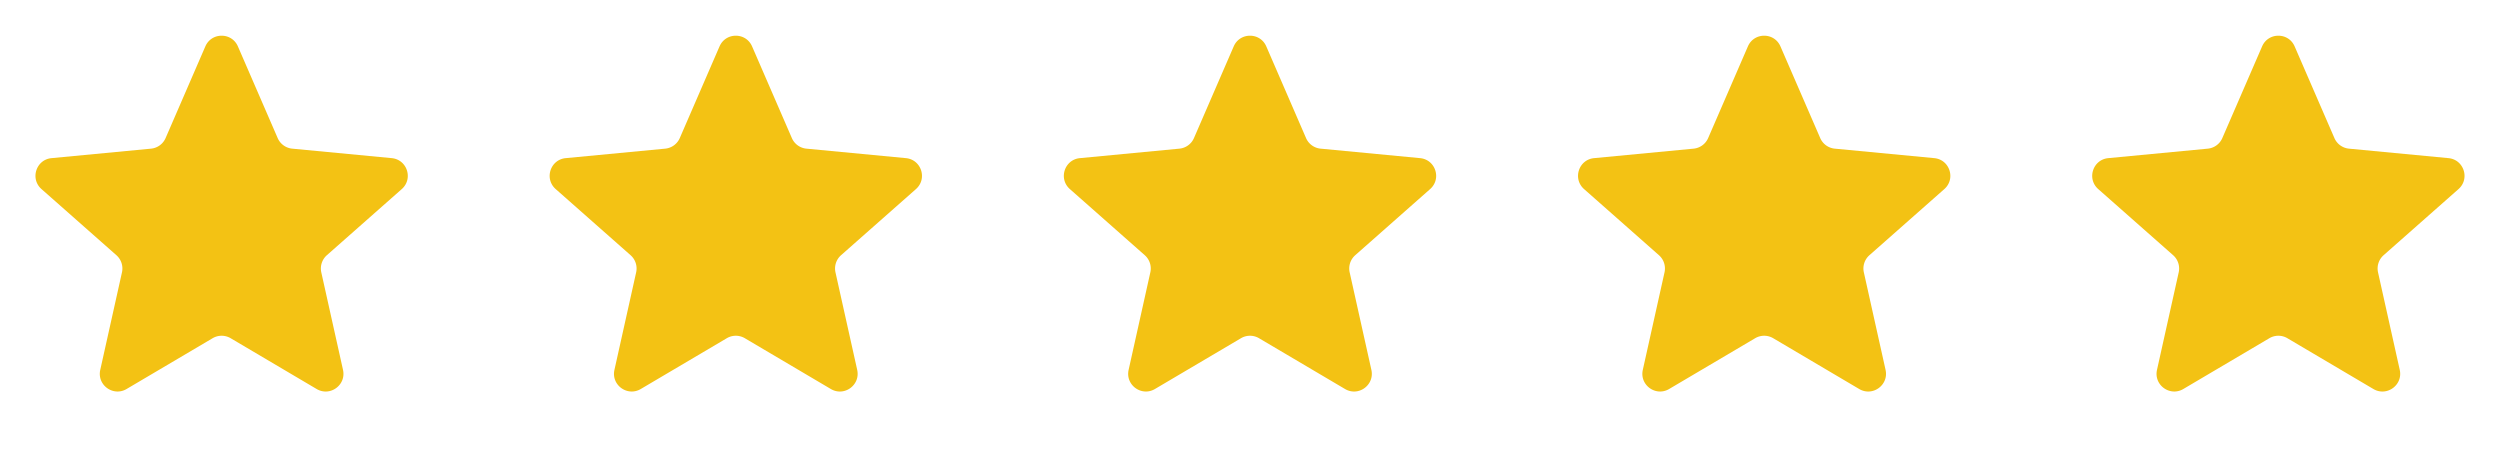 <svg width="141" height="26" fill="none" xmlns="http://www.w3.org/2000/svg"><path d="M11.582 2.616c.349-.803 1.487-.803 1.835 0l2.243 5.17a1 1 0 00.822.598l5.61.535c.872.083 1.224 1.165.568 1.745l-4.225 3.73a1 1 0 00-.314.967l1.225 5.5c.19.855-.73 1.524-1.485 1.08l-4.853-2.866a1 1 0 00-1.016 0L7.139 21.94c-.754.445-1.675-.224-1.485-1.078l1.225-5.501a1 1 0 00-.314-.967l-4.225-3.73c-.656-.58-.304-1.662.567-1.745l5.61-.535a1 1 0 00.823-.598l2.242-5.17zm29.001 0c.348-.803 1.486-.803 1.834 0l2.243 5.17a1 1 0 00.822.598l5.61.535c.872.083 1.224 1.165.568 1.745l-4.225 3.73a1 1 0 00-.314.967l1.225 5.5c.19.855-.73 1.524-1.484 1.08l-4.854-2.866a1 1 0 00-1.016 0l-4.853 2.865c-.754.445-1.675-.224-1.485-1.078l1.225-5.501a1 1 0 00-.314-.967l-4.224-3.73c-.657-.58-.305-1.662.566-1.745l5.61-.535a1 1 0 00.823-.598l2.242-5.17zm28.999 0c.349-.803 1.487-.803 1.836 0l2.242 5.17a1 1 0 00.822.598l5.61.535c.872.083 1.224 1.165.567 1.745l-4.224 3.73a1 1 0 00-.314.967l1.225 5.5c.19.855-.73 1.524-1.484 1.08l-4.854-2.866a1 1 0 00-1.016 0l-4.854 2.865c-.753.445-1.674-.224-1.484-1.078l1.225-5.501a1 1 0 00-.314-.967l-4.224-3.73c-.657-.58-.305-1.662.566-1.745l5.61-.535a1 1 0 00.823-.598l2.242-5.17zm29 0c.349-.803 1.487-.803 1.835 0l2.243 5.17a1 1 0 00.822.598l5.611.535c.871.083 1.223 1.165.567 1.745l-4.225 3.73a1 1 0 00-.314.967l1.225 5.5c.19.855-.731 1.524-1.485 1.08l-4.853-2.866a1 1 0 00-1.016 0l-4.854 2.865c-.753.445-1.674-.224-1.484-1.078l1.225-5.501a1 1 0 00-.314-.967l-4.224-3.73c-.656-.58-.305-1.662.567-1.745l5.61-.535a1 1 0 00.822-.598l2.242-5.17zm29.001 0c.348-.803 1.486-.803 1.834 0l2.243 5.17a1 1 0 00.822.598l5.611.535c.871.083 1.223 1.165.567 1.745l-4.225 3.73a1 1 0 00-.314.967l1.225 5.5c.19.855-.731 1.524-1.485 1.08l-4.853-2.866a.999.999 0 00-1.016 0l-4.853 2.865c-.754.445-1.675-.224-1.485-1.078l1.225-5.501a1 1 0 00-.314-.967l-4.225-3.73c-.656-.58-.304-1.662.567-1.745l5.611-.535a.999.999 0 00.822-.598l2.243-5.17z" fill="#F3C214"/></svg>